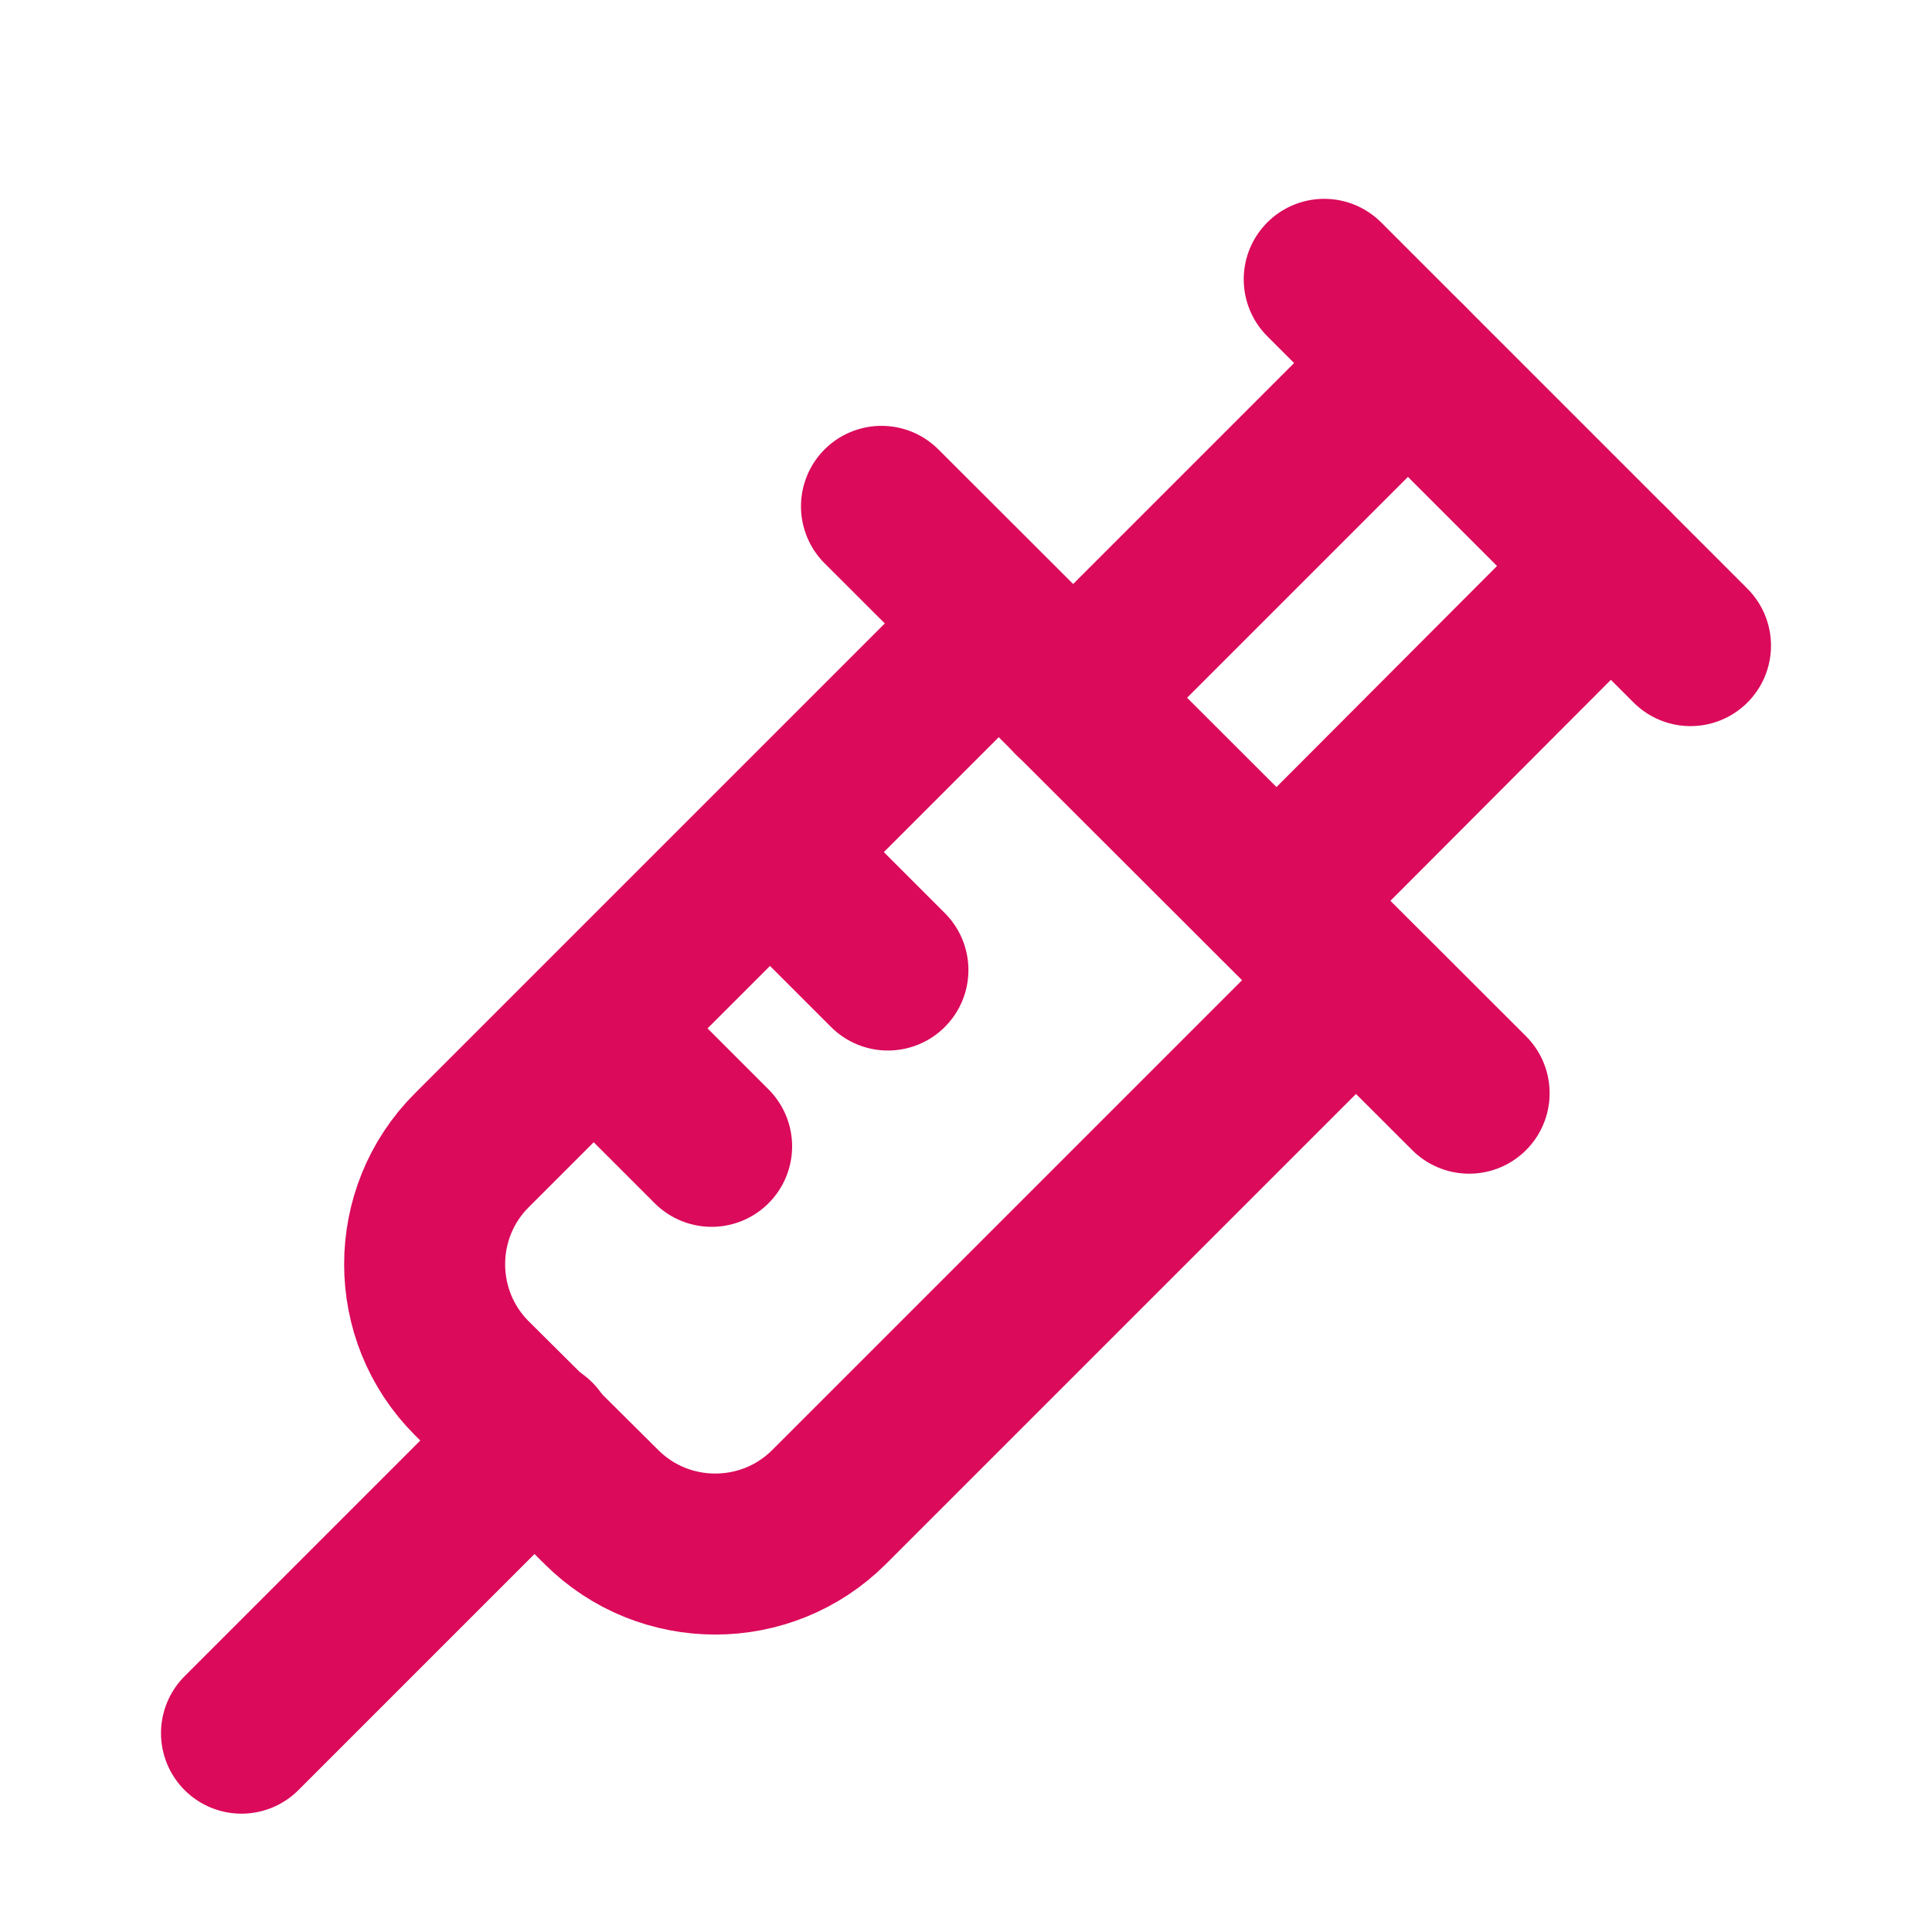 <?xml version="1.0" encoding="UTF-8"?>
<svg id="Vrstva_1" xmlns="http://www.w3.org/2000/svg" version="1.1" viewBox="0 0 24 24">
  <!-- Generator: Adobe Illustrator 29.7.1, SVG Export Plug-In . SVG Version: 2.1.1 Build 8)  -->
  <defs>
    <style>
      .st0 {
        fill: none;
        stroke: #db0a5b;
        stroke-linecap: round;
        stroke-linejoin: round;
        stroke-width: 2px;
      }
    </style>
  </defs>
  <path class="st0" d="M13.33,8.67l4.16-4.16"/>
  <path class="st0" d="M20.01,7.03l-4.15,4.16"/>
  <path class="st0" d="M10.95,6.29l7.3,7.29"/>
  <path class="st0" d="M6.65,17.88l-3.65,3.65"/>
  <path class="st0" d="M7.38,12.78l1.46,1.46"/>
  <path class="st0" d="M9.57,10.59l1.46,1.46"/>
  <path class="st0" d="M16.45,3.47l4.55,4.55"/>
  <path class="st0" d="M16.84,12.18l-6.54,6.54c-.78.78-2.05.78-2.83,0l-1.61-1.6c-.78-.78-.78-2.05,0-2.83l6.54-6.54"/>
</svg>